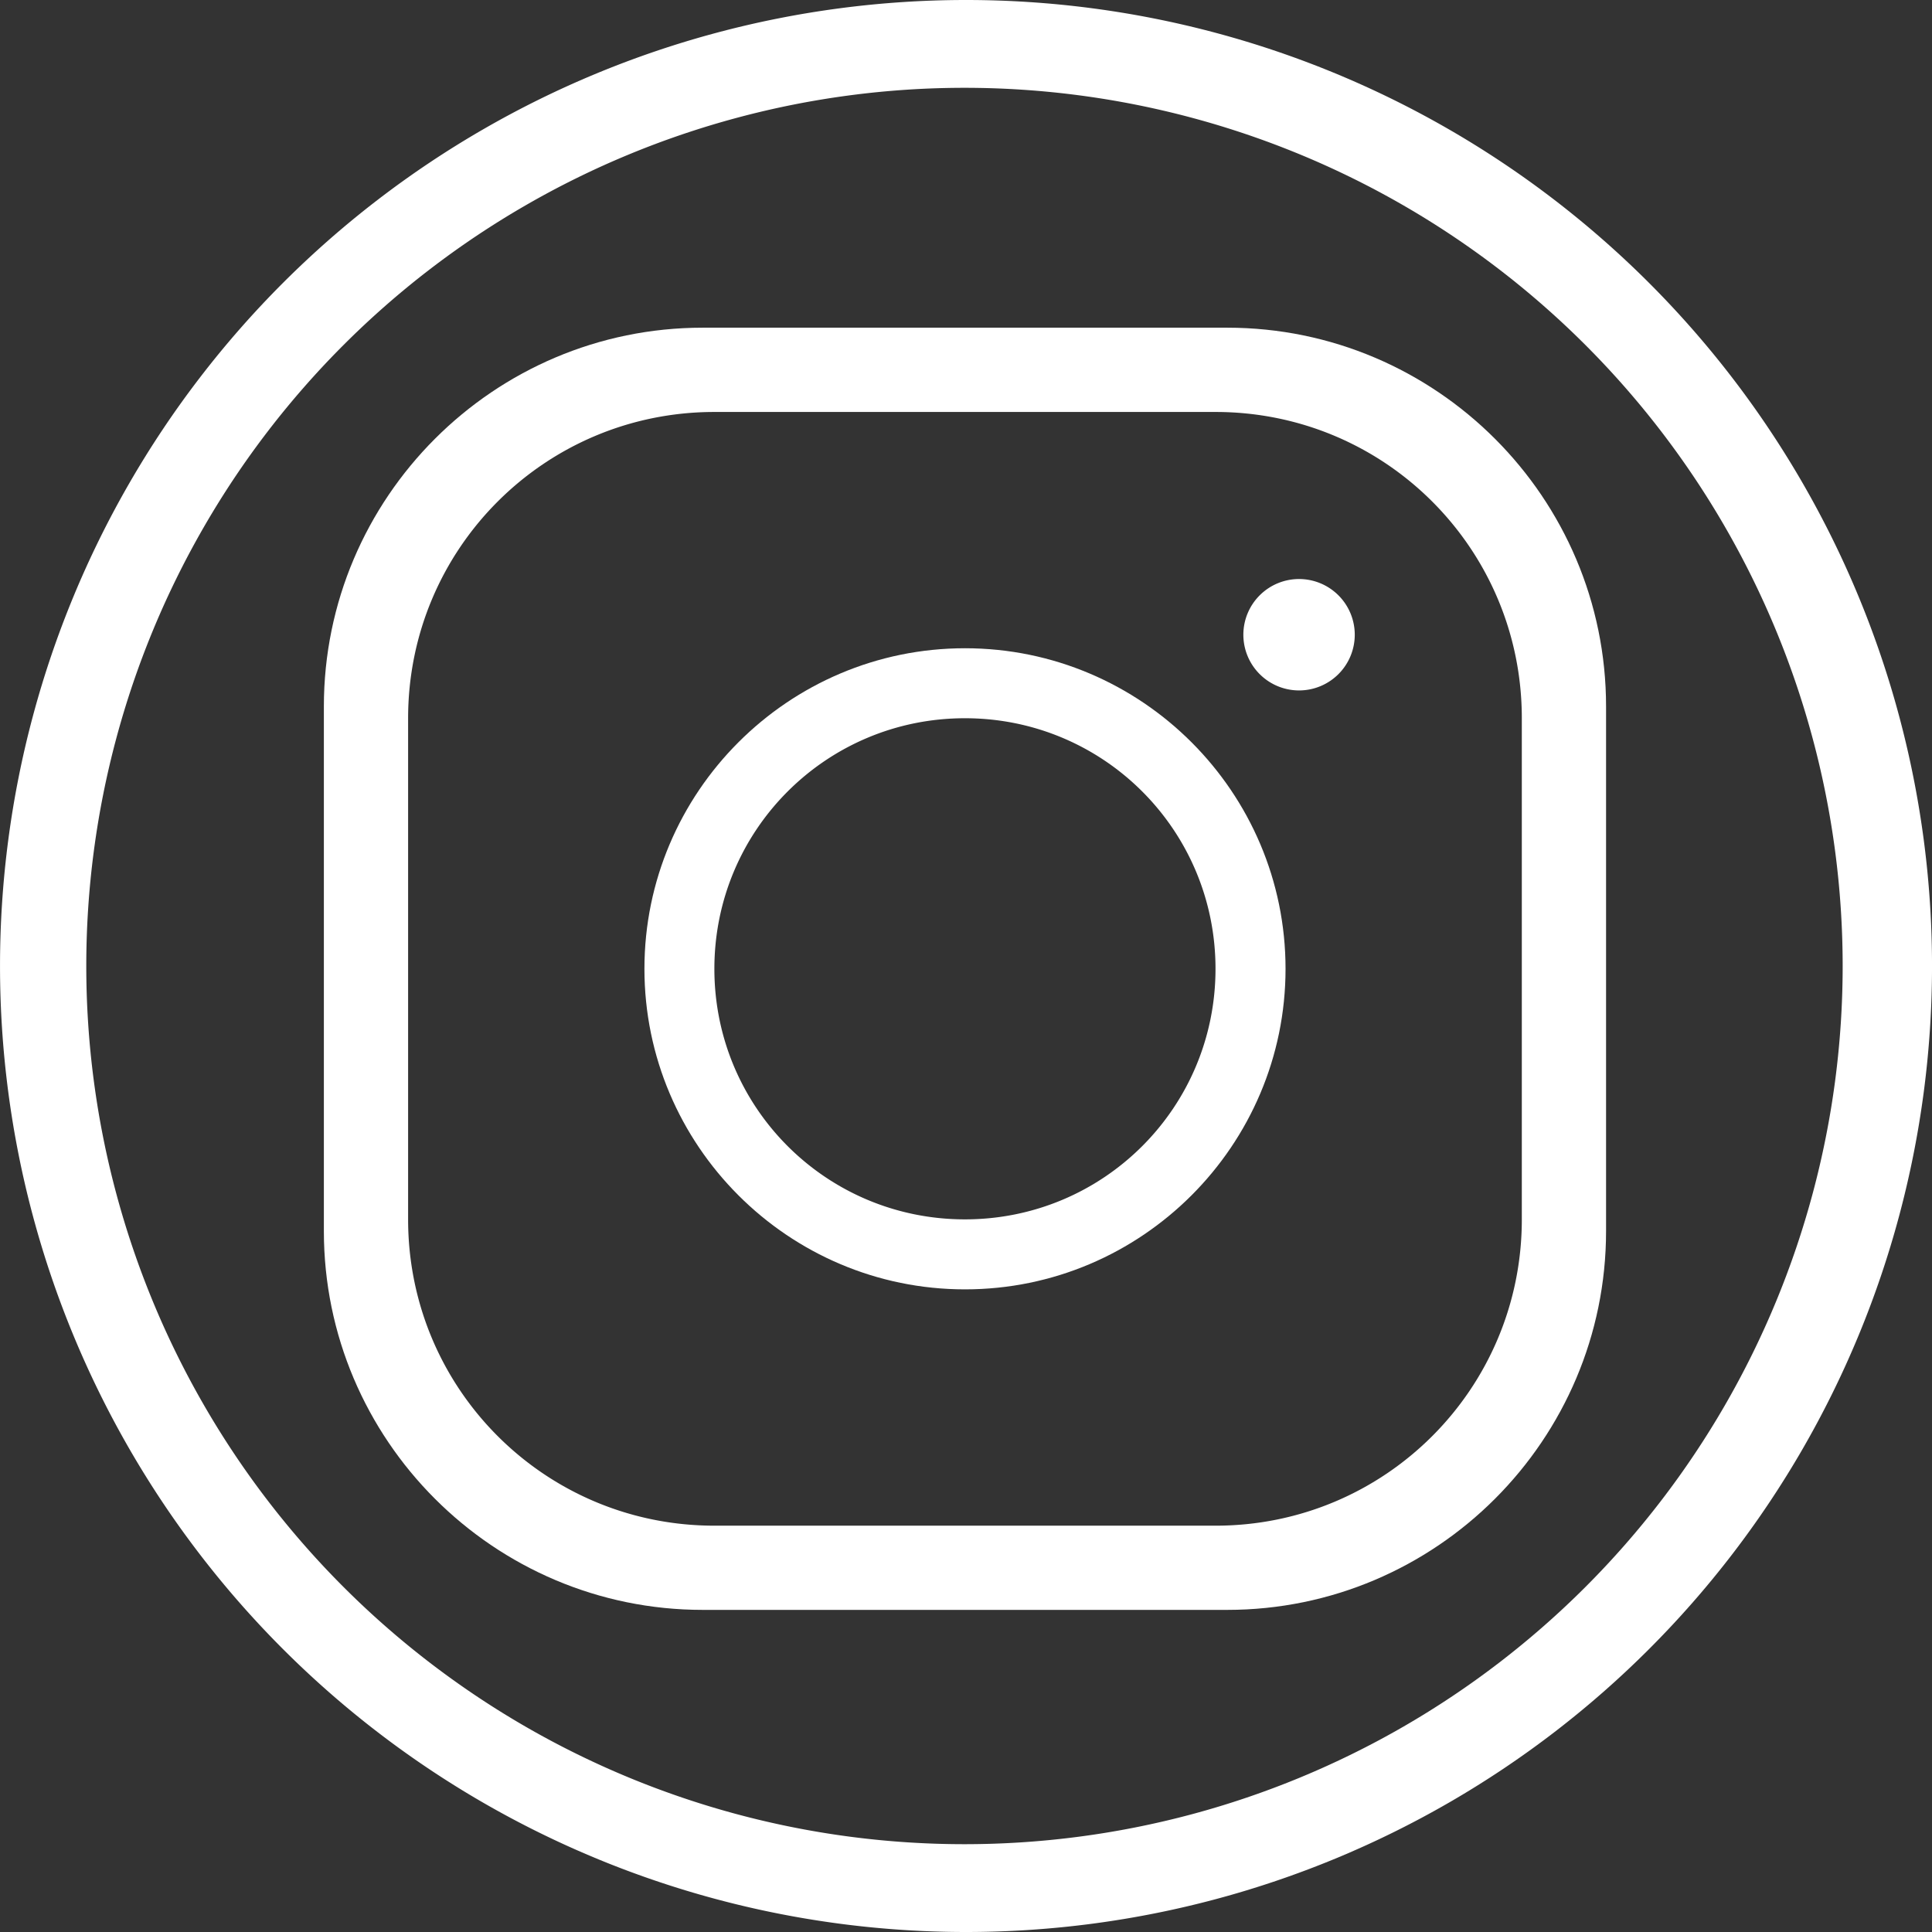 <?xml version="1.0" encoding="UTF-8" standalone="no"?>
<svg
   width="44"
   height="44"
   fill="currentColor"
   class="bi bi-envelope"
   viewBox="0 0 44 44"
   version="1.1"
   id="svg1"
   sodipodi:docname="envelope.svg"
   xml:space="preserve"
   xmlns:inkscape="http://www.inkscape.org/namespaces/inkscape"
   xmlns:sodipodi="http://sodipodi.sourceforge.net/DTD/sodipodi-0.dtd"
   xmlns="http://www.w3.org/2000/svg"
   xmlns:svg="http://www.w3.org/2000/svg"><rect x="0" y="0" width="44" height="44" fill="#333333" stroke="none"/><defs
     id="defs1" /><sodipodi:namedview
     id="namedview1"
     pagecolor="#ffffff"
     bordercolor="#000000"
     borderopacity="0.25"
     inkscape:showpageshadow="2"
     inkscape:pageopacity="0.0"
     inkscape:pagecheckerboard="0"
     inkscape:deskcolor="#d1d1d1" /><g
     style="fill:#ffffff"
     id="g18"
     transform="translate(-2.398,-3.111)"
     inkscape:export-filename="g18.svg"
     inkscape:export-xdpi="96"
     inkscape:export-ydpi="96"><path
       id="path2-7"
       style="fill:#ffffff;fill-opacity:1;stroke-width:0.942"
       d="m -11.818,-60 a 10,10 0 0 0 -10,10 10,10 0 0 0 10,10 10,10 0 0 0 10,-10 10,10 0 0 0 -10,-10 z m -0.016,0.909 a 9.091,9.091 0 0 1 9.091,9.091 9.091,9.091 0 0 1 -9.091,9.091 9.091,9.091 0 0 1 -9.091,-9.091 9.091,9.091 0 0 1 9.091,-9.091 z"
       inkscape:export-filename="path2.svg"
       inkscape:export-xdpi="96"
       inkscape:export-ydpi="96"
       transform="matrix(2.2,0,0,2.2,50.398,135.111)" /><g
       id="g19"
       transform="matrix(0.93,0,0,0.93,1.615,1.764)"><path
         d="m 18.336,10.173 c -4.887,0 -8.864,3.977 -8.864,8.864 v 12.273 c 0,4.887 3.977,8.864 8.864,8.864 h 12.273 c 4.887,0 8.864,-3.977 8.864,-8.864 V 19.037 c 0,-4.887 -3.977,-8.864 -8.864,-8.864 z m 0,1.364 h 12.273 c 4.15,0 7.5,3.35 7.5,7.5 v 12.273 c 0,4.15 -3.35,7.5 -7.5,7.5 H 18.336 c -4.15,0 -7.5,-3.35 -7.5,-7.5 V 19.037 c 0,-4.15 3.35,-7.5 7.5,-7.5 z m 14.318,4.091 a 1.364,1.364 0 0 0 -1.364,1.364 1.364,1.364 0 0 0 1.364,1.364 1.364,1.364 0 0 0 1.364,-1.364 1.364,1.364 0 0 0 -1.364,-1.364 z m -8.182,2.045 c -4.134,0 -7.5,3.366 -7.5,7.5 0,4.134 3.366,7.5 7.5,7.5 4.134,0 7.5,-3.366 7.5,-7.5 0,-4.134 -3.366,-7.5 -7.5,-7.5 z m 0,1.364 c 3.397,0 6.136,2.739 6.136,6.136 0,3.397 -2.739,6.136 -6.136,6.136 -3.397,0 -6.136,-2.739 -6.136,-6.136 0,-3.397 2.739,-6.136 6.136,-6.136 z"
         id="path1-3"
         style="fill:#ffffff;stroke-width:0.682" /><path
         d="m 18.05,9.473 c -5.115,0 -9.277,4.162 -9.277,9.277 v 12.845 c 0,5.115 4.162,9.277 9.277,9.277 h 12.845 c 5.115,0 9.277,-4.162 9.277,-9.277 V 18.75 c 0,-5.115 -4.162,-9.277 -9.277,-9.277 z m 0,1.427 h 12.845 c 4.344,0 7.85,3.506 7.85,7.85 v 12.845 c 0,4.344 -3.506,7.85 -7.85,7.85 H 18.05 c -4.344,0 -7.85,-3.506 -7.85,-7.85 V 18.75 c 0,-4.344 3.506,-7.85 7.85,-7.85 z m 6.423,6.423 c -4.327,0 -7.85,3.523 -7.85,7.85 0,4.327 3.523,7.85 7.85,7.85 4.327,0 7.85,-3.523 7.85,-7.85 0,-4.327 -3.523,-7.85 -7.85,-7.85 z m 0,1.427 c 3.556,0 6.423,2.867 6.423,6.423 0,3.556 -2.867,6.423 -6.423,6.423 -3.556,0 -6.423,-2.867 -6.423,-6.423 0,-3.556 2.867,-6.423 6.423,-6.423 z"
         id="path1-3-3"
         style="fill:#ffffff;stroke-width:0.714"
         sodipodi:nodetypes="ssssssssssssssssssssssssssss" /></g></g></svg>
